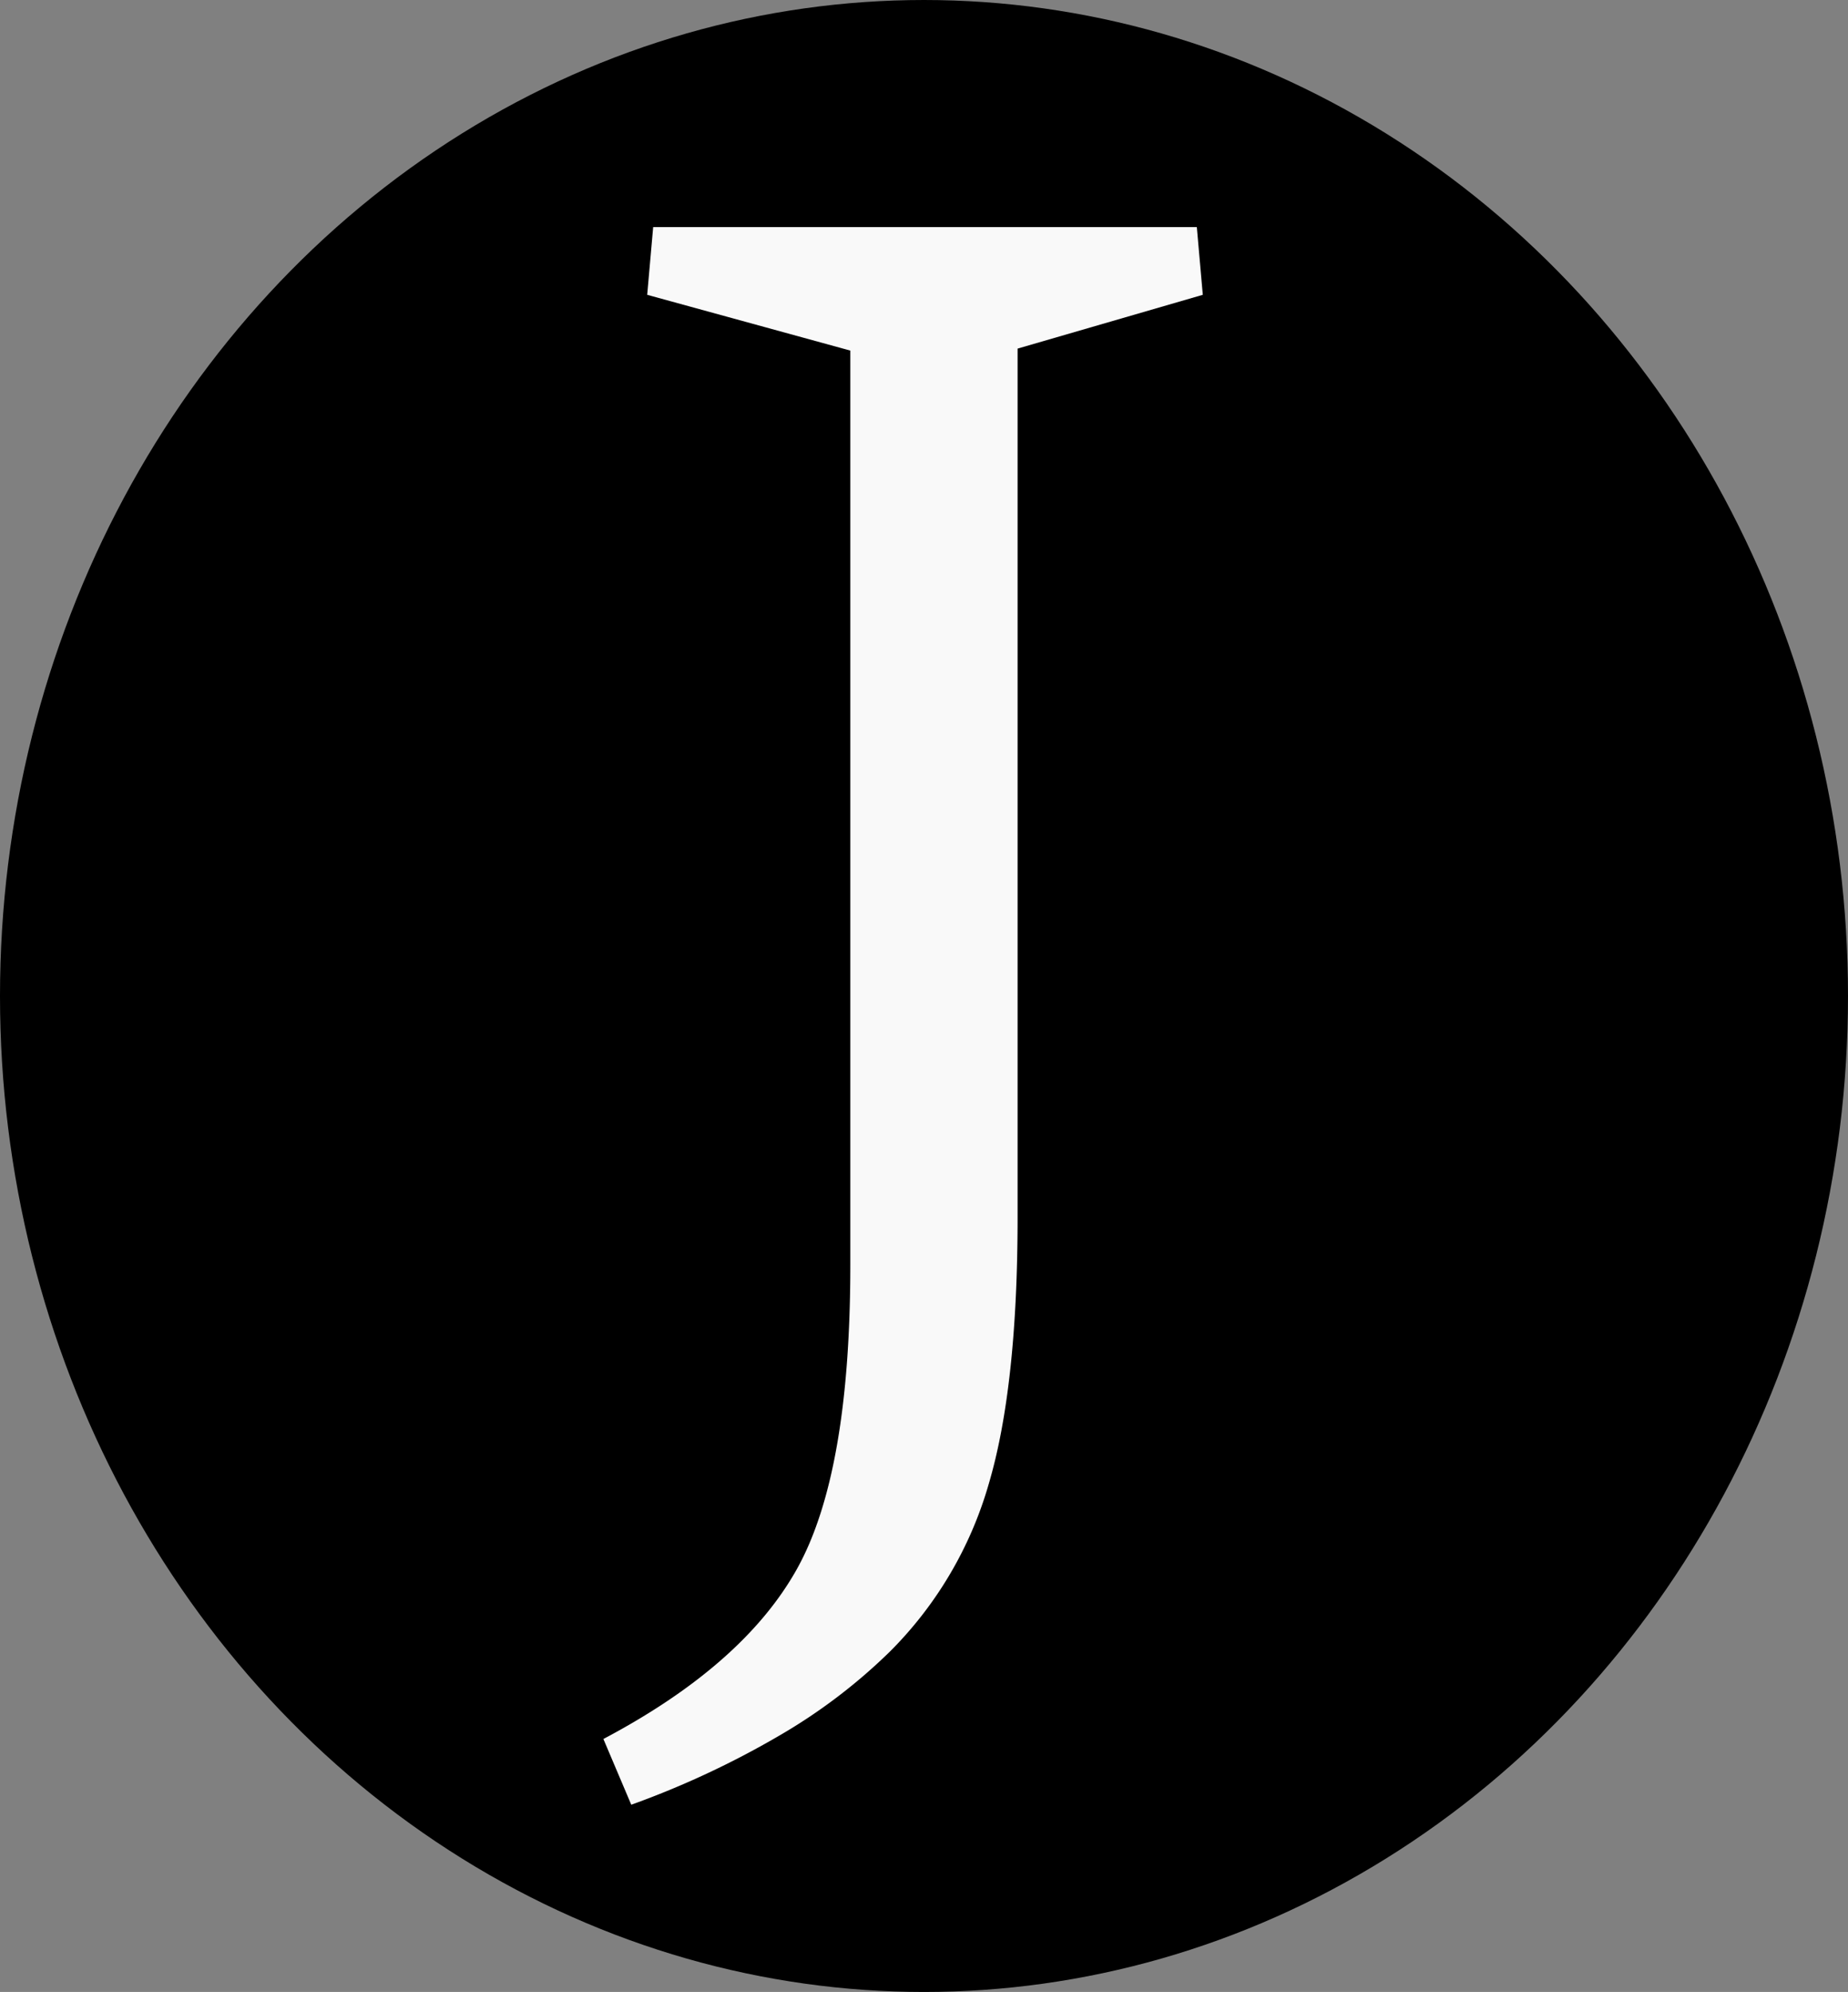 <svg xmlns="http://www.w3.org/2000/svg" viewBox="0 0 464 500"><rect x="0" y="0" width="464" height="500" fill="#808080" stroke="none"/><ellipse cx="232" cy="250" rx="232" ry="250"/><path d="M237.5,94l-51-14L188,63H324.5L326,80,279.5,93.5v218q0,42.51-7.25,67a97.46,97.46,0,0,1-24.75,42,140.16,140.16,0,0,1-28,21.25,223.53,223.53,0,0,1-37,17.25l-7-16.5Q210.5,424,224,400t13.5-76.5Z" transform="translate(-24 -6)" style="fill:#f9f9f9"/></svg>